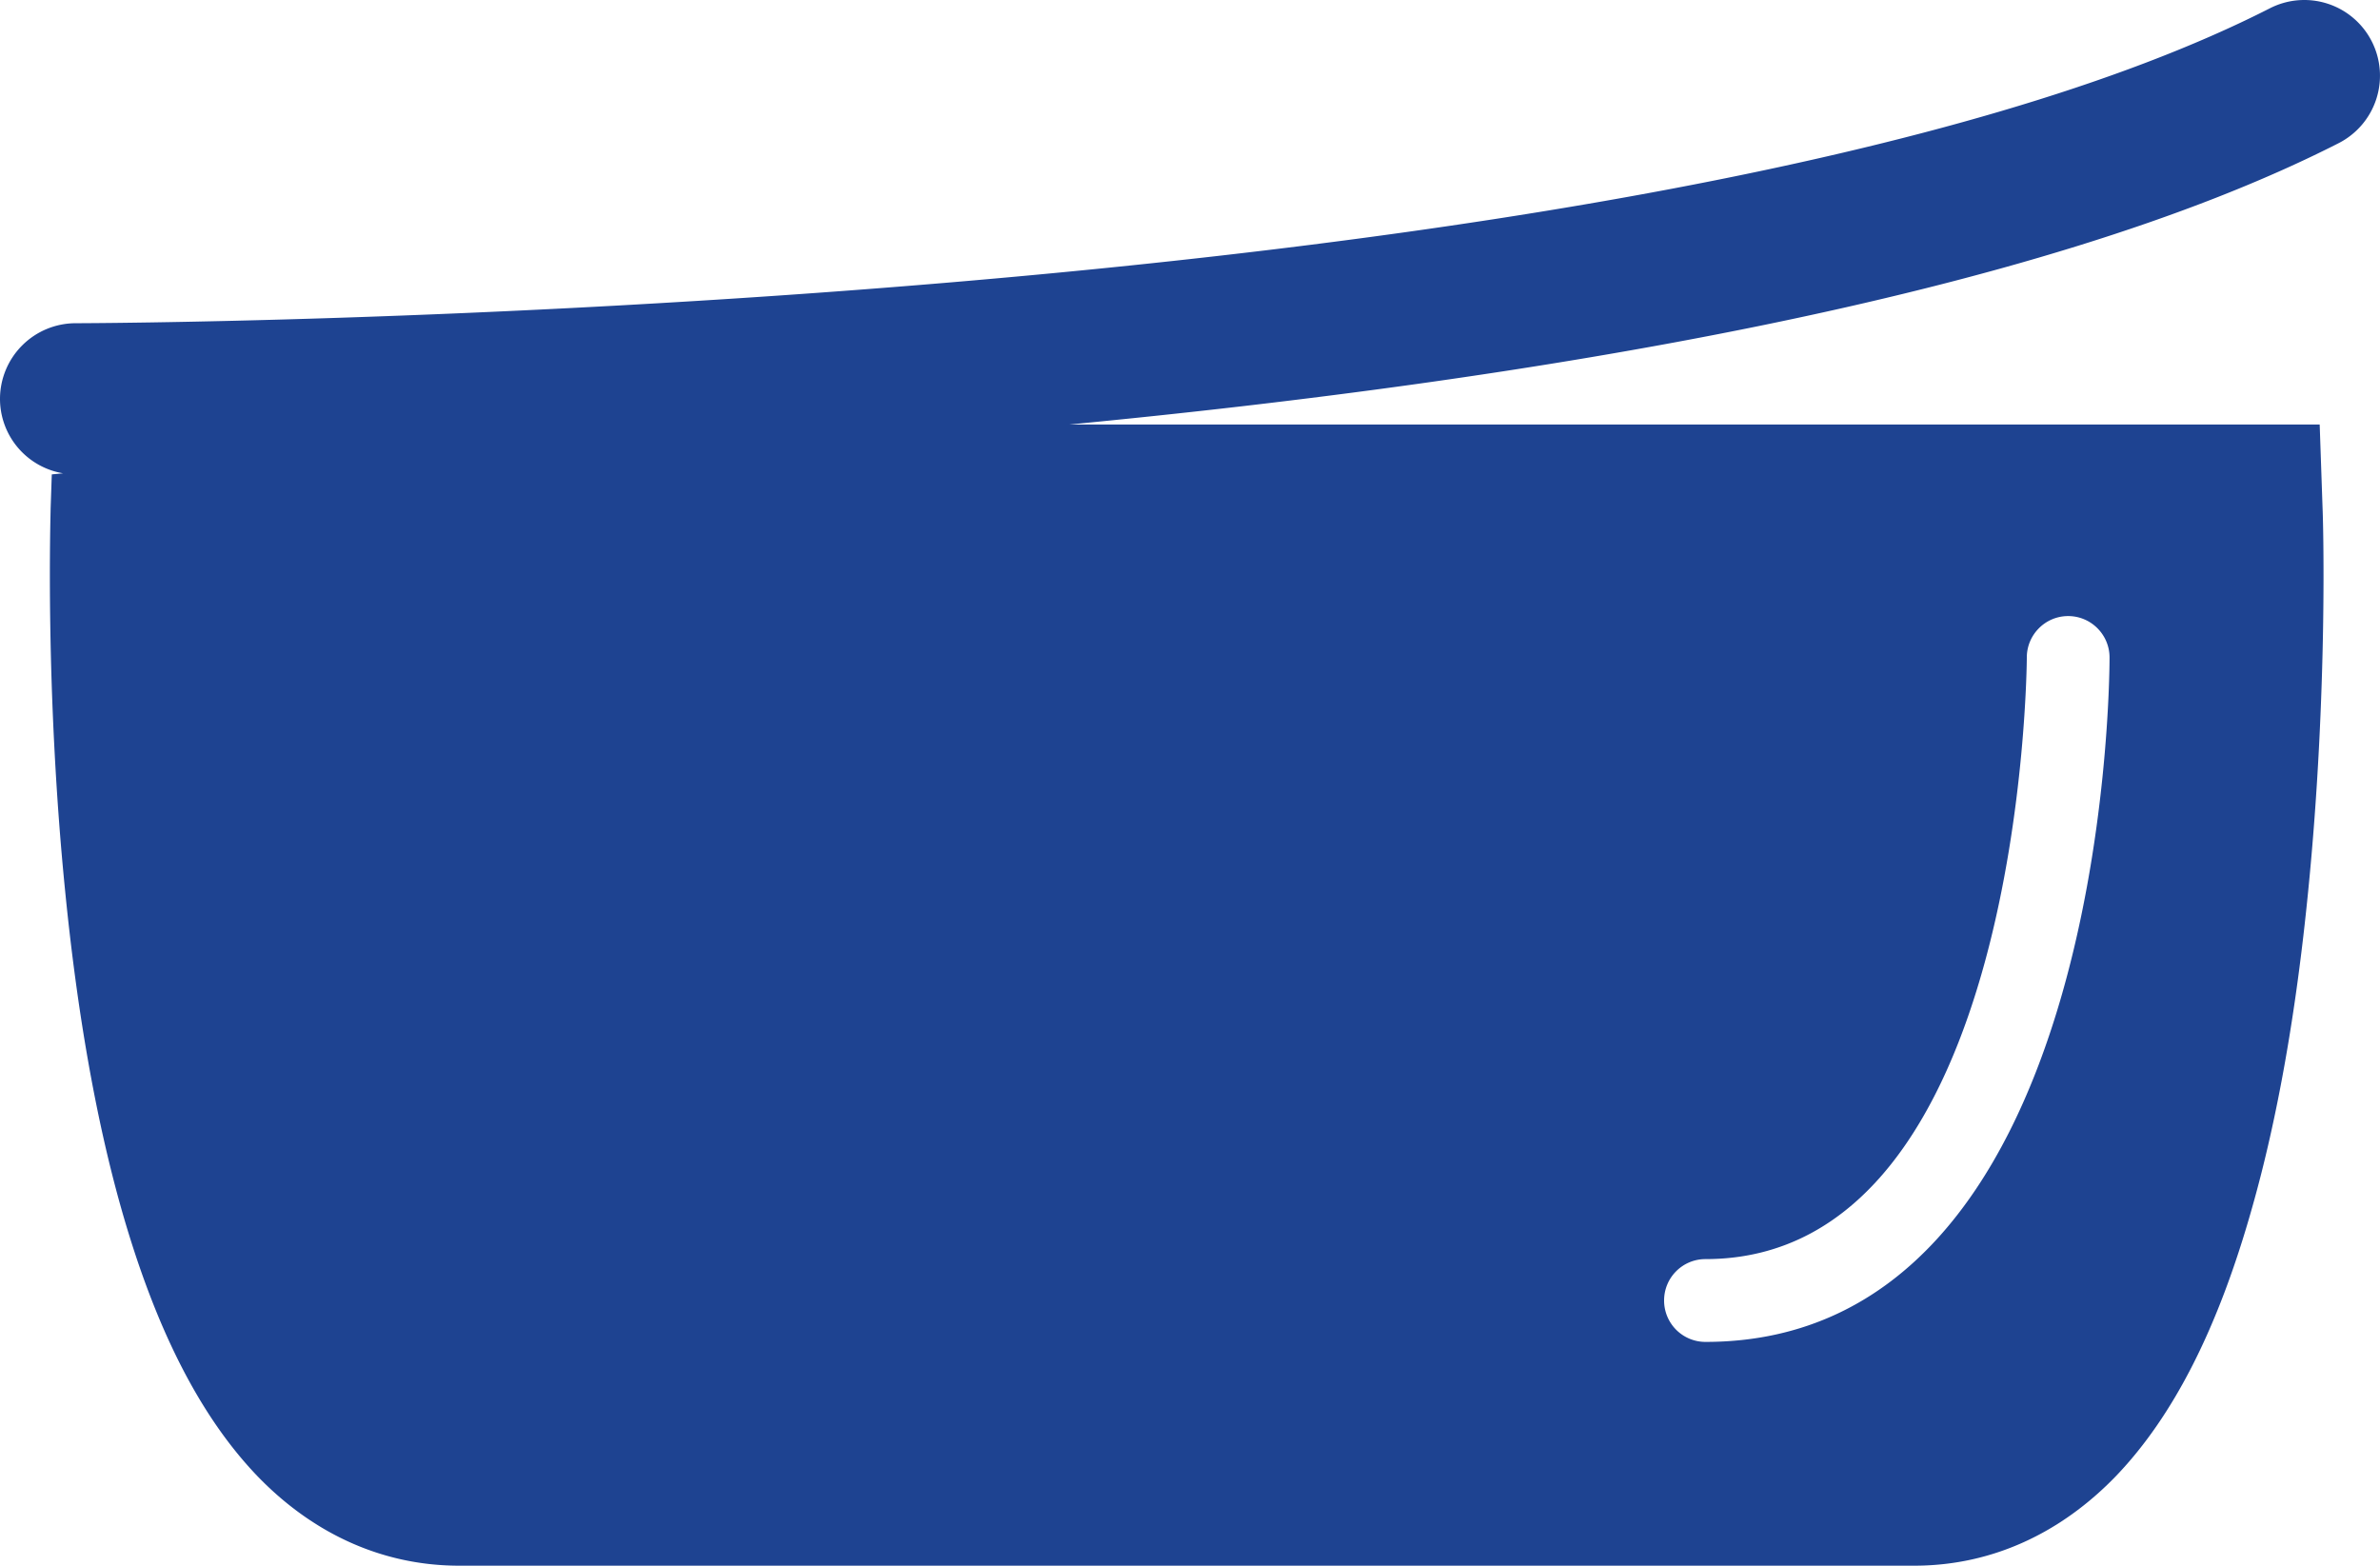 <svg xmlns="http://www.w3.org/2000/svg" width="100" height="65.788"><path fill="#1E4391" d="M99.652 1.735A3.179 3.179 0 0095.376.347C69.713 13.426 3.845 13.581 3.179 13.581A3.183 3.183 0 000 16.76a3.172 3.172 0 002.65 3.127l-.474.046-.049 1.445c0 .306-.239 7.586.613 16.089.504 5.078 1.292 9.537 2.341 13.262 1.431 5.061 3.305 8.754 5.723 11.282 2.348 2.438 5.239 3.744 8.374 3.775h61.363c3.139-.029 6.026-1.337 8.375-3.775 2.42-2.531 4.292-6.223 5.715-11.282 1.058-3.726 1.846-8.186 2.349-13.262.849-8.503.625-15.784.608-16.089l-.122-3.541H44.932c19.232-1.846 40.56-5.313 53.335-11.824a3.182 3.182 0 001.385-4.278zm-27.996 51.17c13.35 0 13.504-25.027 13.504-25.279 0-.958.779-1.74 1.737-1.74.96 0 1.739.782 1.739 1.74 0 1.173-.196 28.758-16.979 28.758a1.737 1.737 0 01-1.737-1.741c0-.96.776-1.738 1.736-1.738z"/></svg>